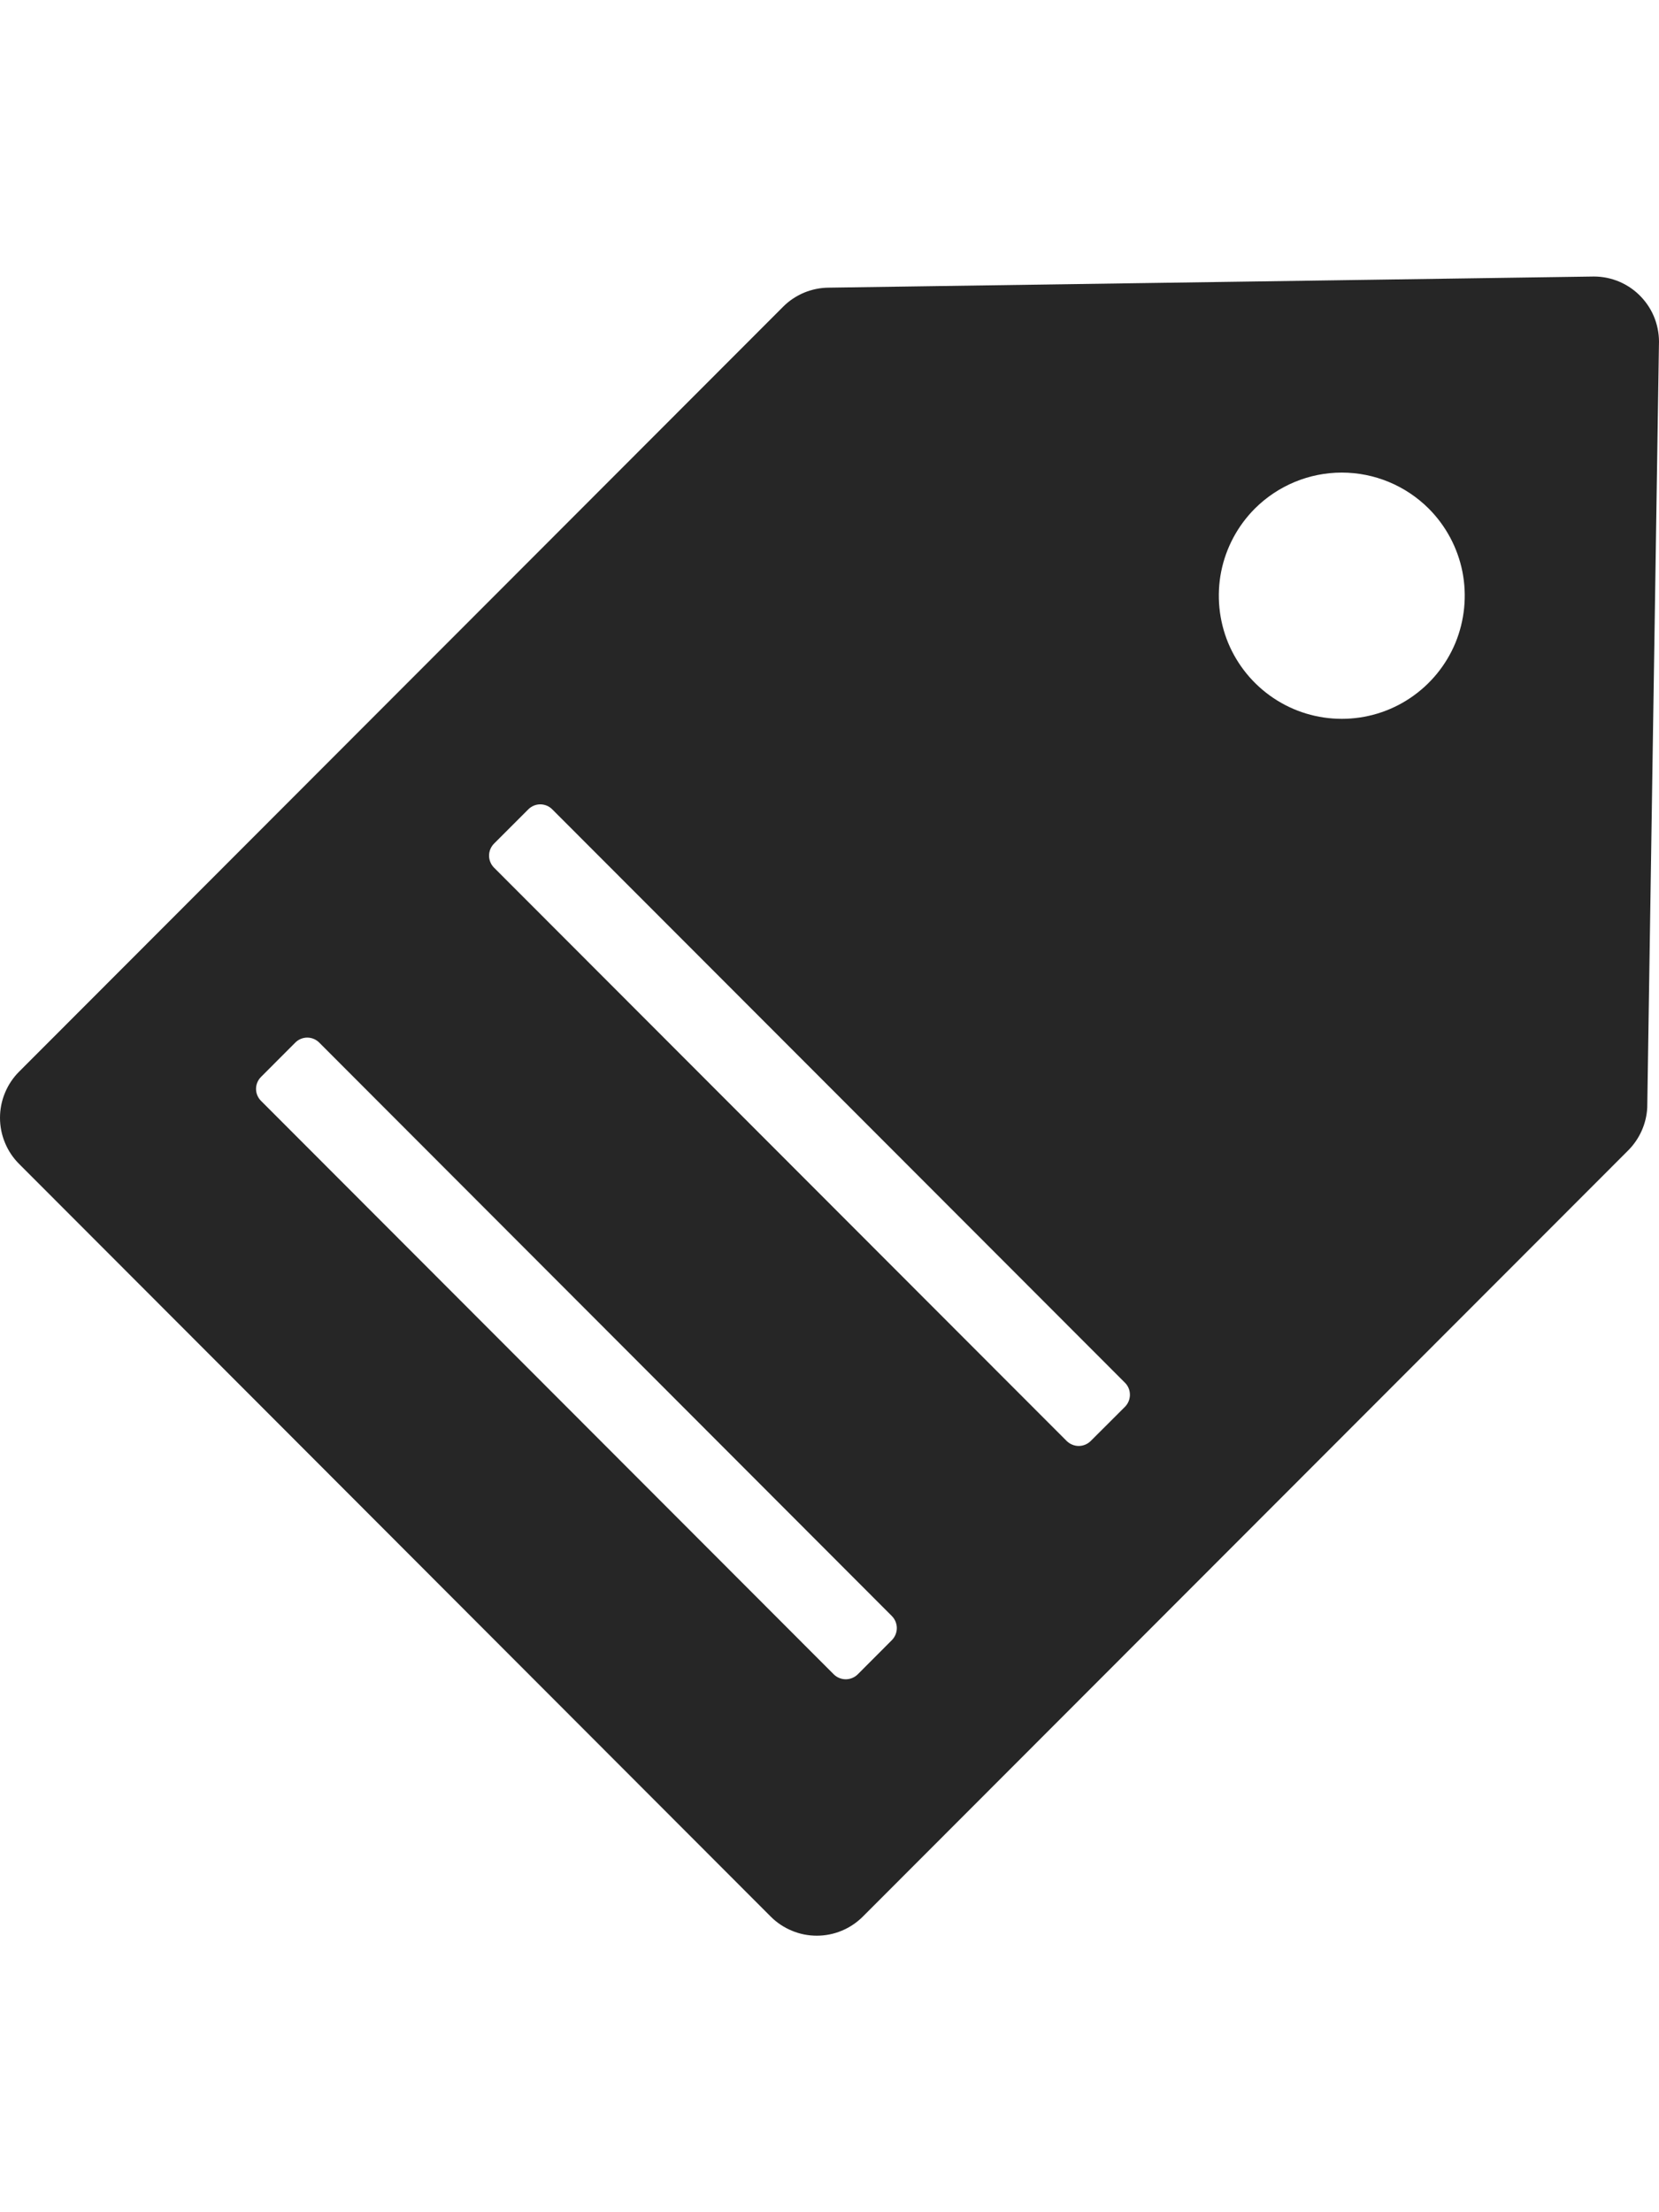 <svg width="24" height="32" viewBox="0 0 24 32" fill="none" xmlns="http://www.w3.org/2000/svg">
<path d="M23.83 16.021L23.999 4.99C24.005 4.862 23.985 4.735 23.941 4.615C23.897 4.495 23.828 4.386 23.74 4.293C23.652 4.2 23.547 4.127 23.429 4.076C23.312 4.026 23.186 4 23.058 4L11.994 4.161C11.87 4.161 11.748 4.186 11.633 4.233C11.519 4.281 11.415 4.35 11.328 4.438L0.276 15.502C0.188 15.59 0.119 15.694 0.072 15.808C0.024 15.923 0 16.045 0 16.169C0 16.293 0.024 16.416 0.072 16.53C0.119 16.645 0.188 16.748 0.276 16.836L11.15 27.724C11.237 27.811 11.341 27.881 11.456 27.928C11.57 27.976 11.692 28 11.816 28C11.94 28 12.062 27.976 12.177 27.928C12.291 27.881 12.395 27.811 12.482 27.724L23.555 16.64C23.72 16.474 23.818 16.254 23.83 16.021ZM20.669 7.357C20.918 7.607 21.087 7.924 21.156 8.269C21.224 8.615 21.189 8.973 21.055 9.299C20.92 9.624 20.692 9.902 20.399 10.098C20.107 10.294 19.763 10.398 19.411 10.398C19.059 10.398 18.715 10.294 18.423 10.098C18.13 9.902 17.902 9.624 17.767 9.299C17.633 8.973 17.598 8.615 17.666 8.269C17.735 7.924 17.904 7.607 18.153 7.357C18.487 7.024 18.939 6.836 19.411 6.836C19.883 6.836 20.335 7.024 20.669 7.357ZM12.408 24.22C12.362 24.265 12.3 24.291 12.235 24.291C12.17 24.291 12.108 24.265 12.062 24.22L3.776 15.924C3.73 15.878 3.704 15.816 3.704 15.751C3.704 15.686 3.73 15.624 3.776 15.578L4.272 15.081C4.318 15.035 4.38 15.009 4.445 15.009C4.51 15.009 4.572 15.035 4.618 15.081L12.903 23.377C12.948 23.423 12.974 23.486 12.974 23.55C12.974 23.615 12.948 23.678 12.903 23.724L12.408 24.22ZM15.778 20.845C15.732 20.89 15.67 20.916 15.605 20.916C15.541 20.916 15.479 20.89 15.432 20.845L7.146 12.55C7.101 12.504 7.075 12.442 7.075 12.377C7.075 12.312 7.101 12.25 7.146 12.204L7.643 11.707C7.689 11.661 7.751 11.635 7.816 11.635C7.881 11.635 7.943 11.661 7.989 11.707L16.275 20.002C16.321 20.048 16.346 20.11 16.346 20.175C16.346 20.24 16.321 20.302 16.275 20.349L15.778 20.845Z" fill="#262626"/>
</svg>
